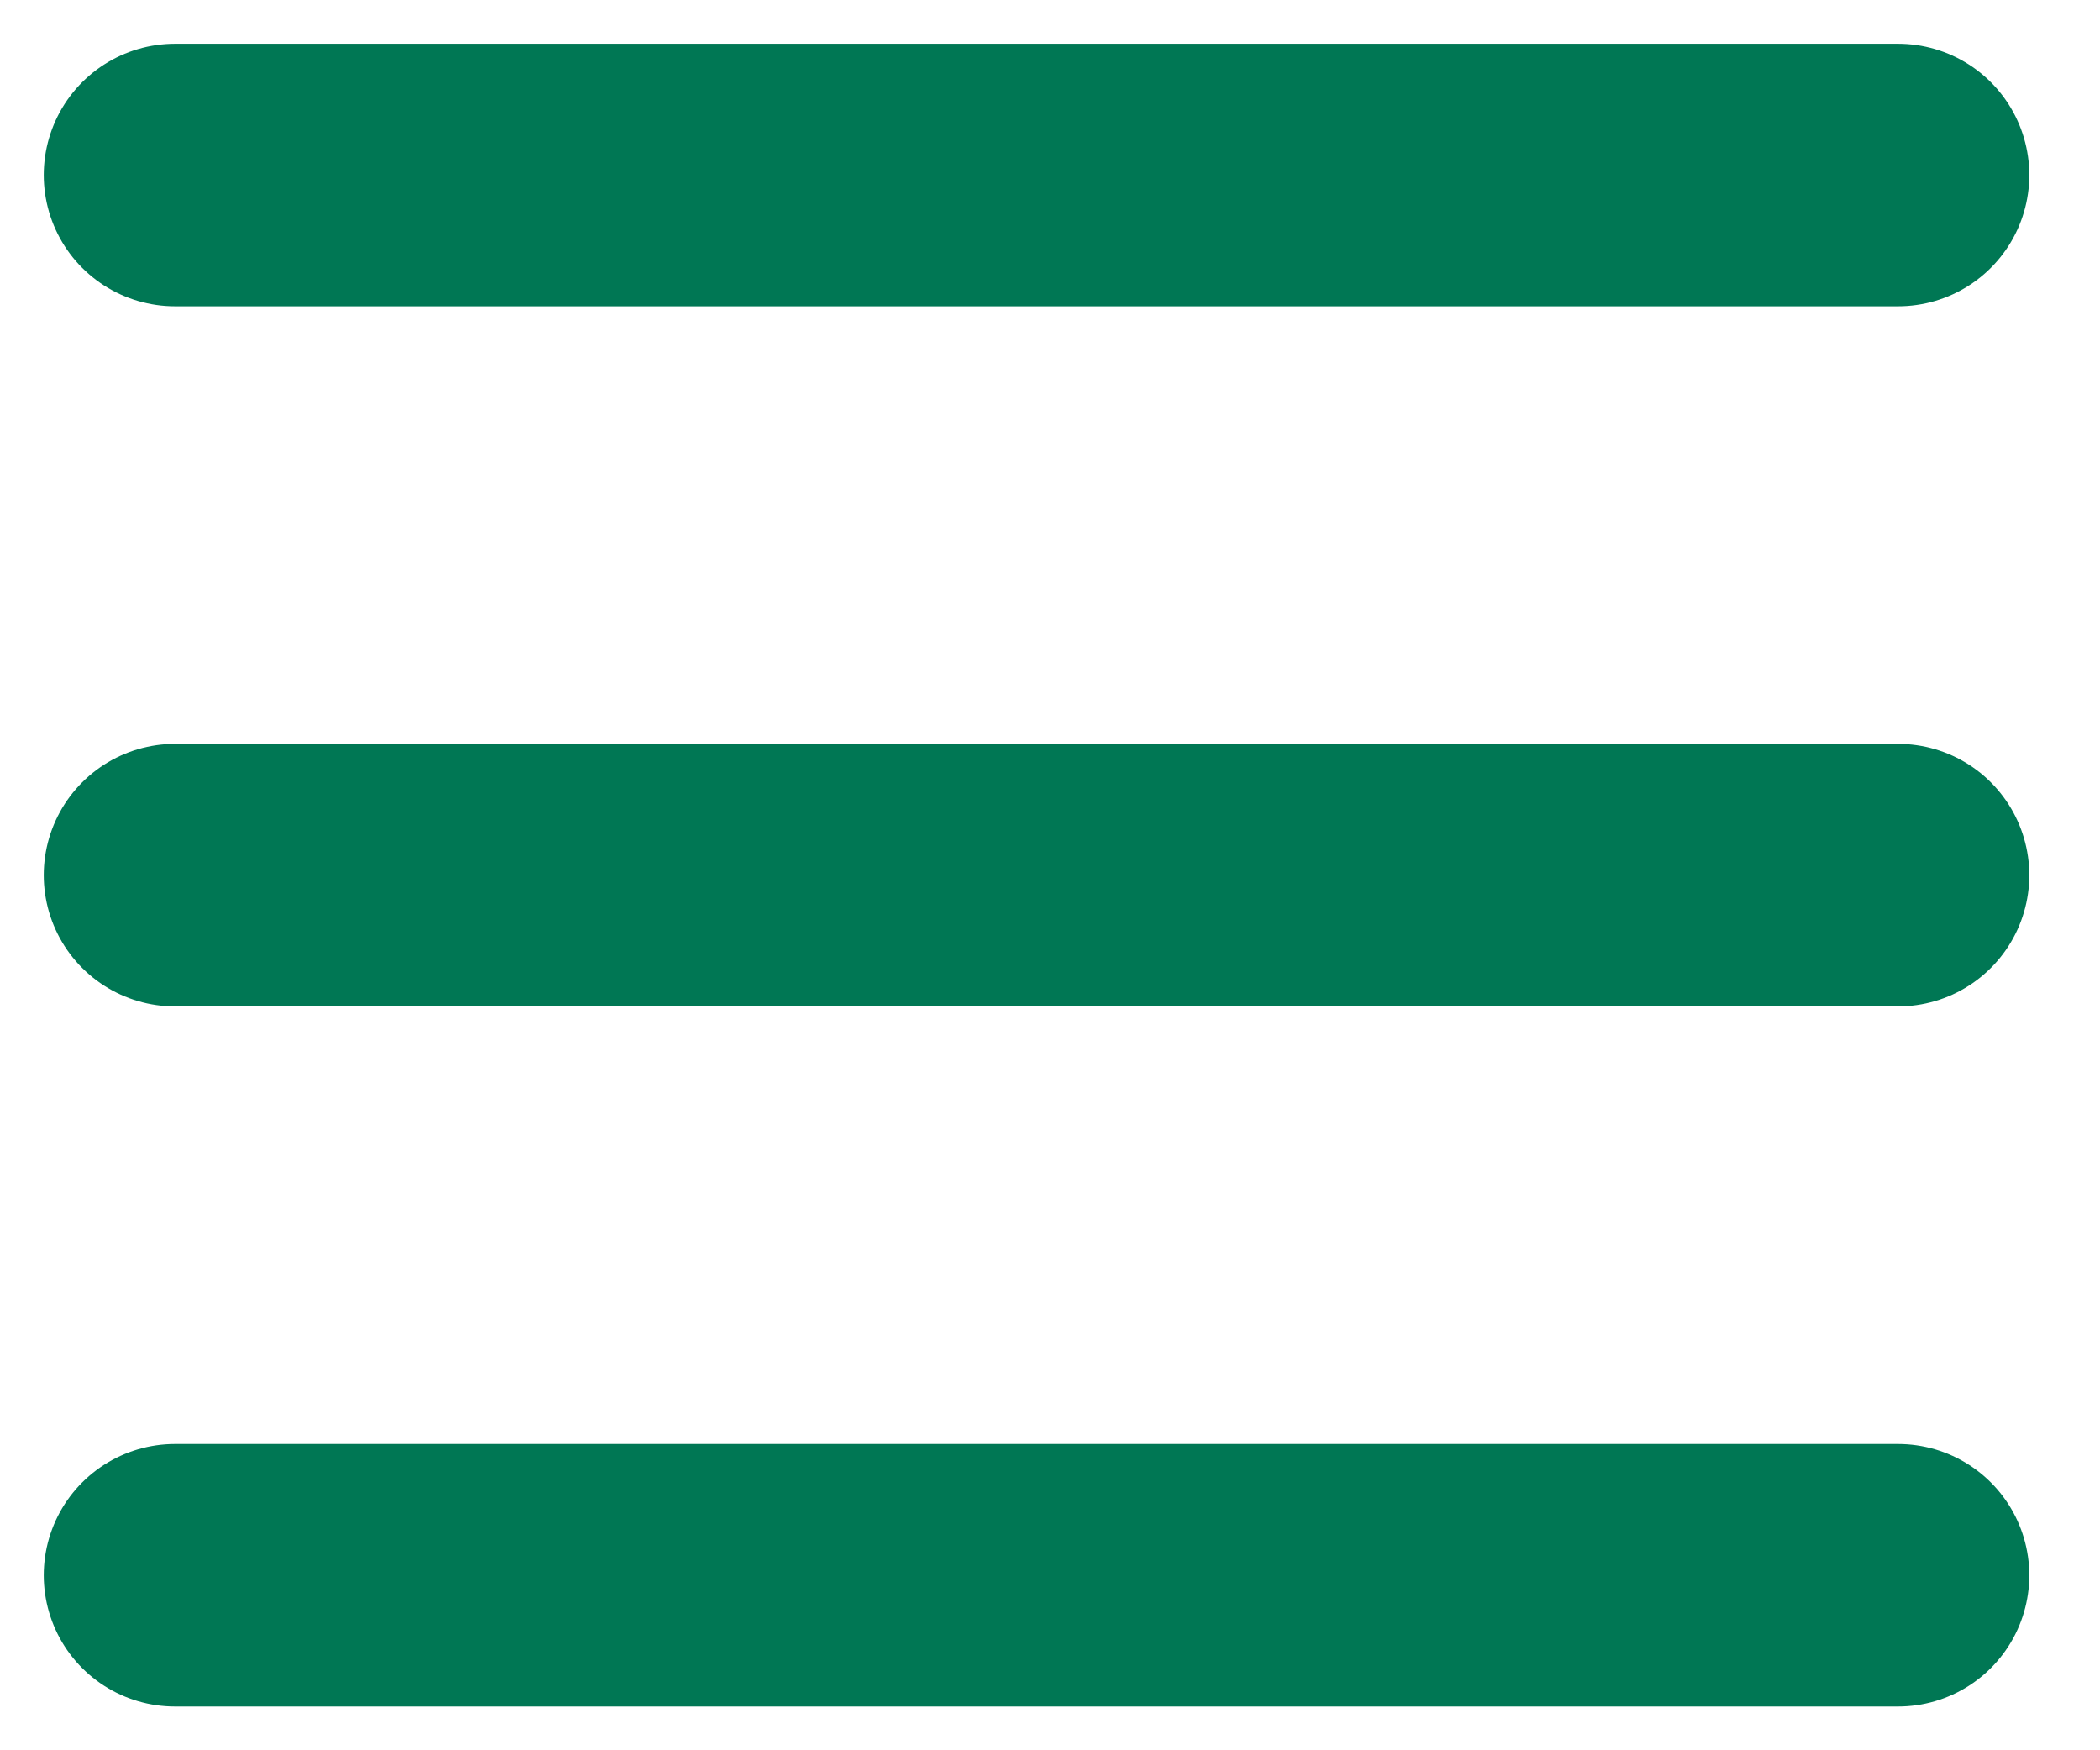 <svg width="24" height="20" viewBox="0 0 24 20" fill="none" xmlns="http://www.w3.org/2000/svg">
<path d="M2 18H21.692M2 10H21.692M2 2H21.692" stroke="#007754" stroke-width="3" stroke-linecap="round" stroke-linejoin="round"/>
</svg>
